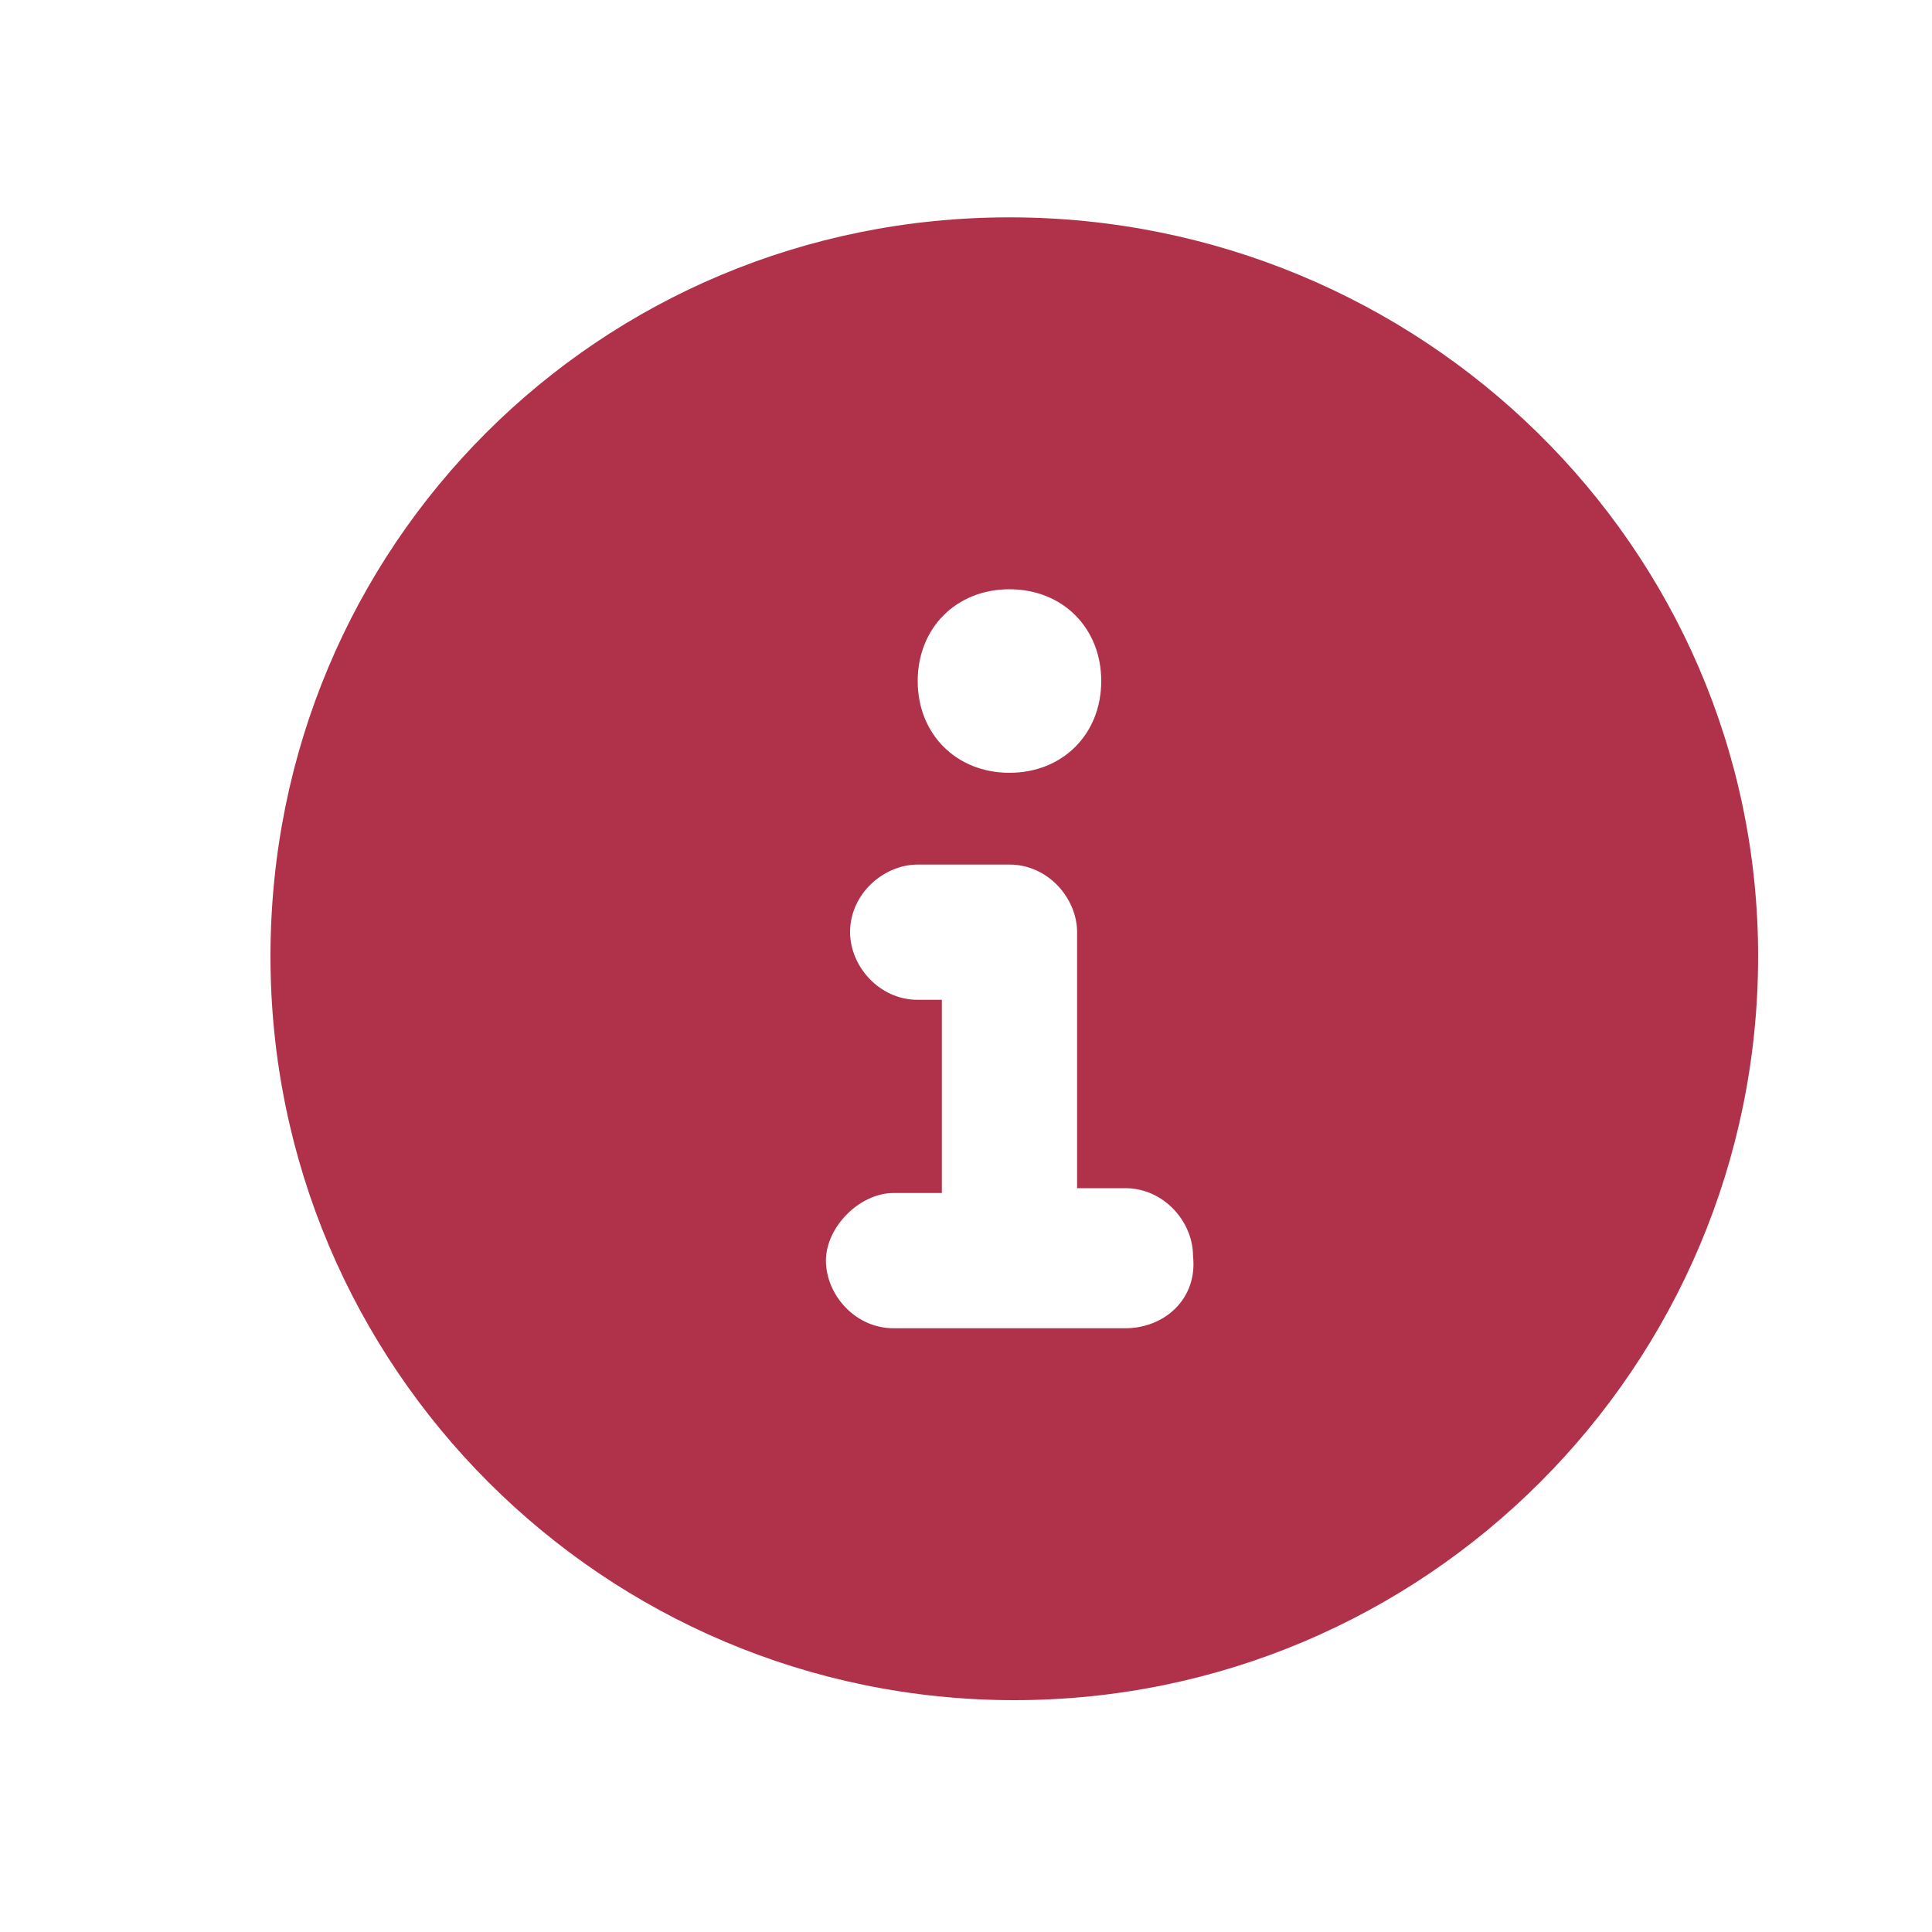 <?xml version="1.0" encoding="utf-8"?>
<!-- Generator: Adobe Illustrator 26.3.1, SVG Export Plug-In . SVG Version: 6.00 Build 0)  -->
<svg version="1.1" id="Laag_1" xmlns="http://www.w3.org/2000/svg" xmlns:xlink="http://www.w3.org/1999/xlink" x="0px" y="0px"
	 viewBox="0 0 40 40" style="enable-background:new 0 0 40 40;" xml:space="preserve">
<style type="text/css">
	.st0{fill:#B0324A;}
</style>
<path class="st0" d="M20.9,4.5c-8.5,0-15.3,6.8-15.3,15.3S12.5,35.2,21,35.2s15.4-6.9,15.4-15.4S29.4,4.5,20.9,4.5z M20.9,12.2
	c1.1,0,1.9,0.8,1.9,1.9s-0.8,1.9-1.9,1.9c-1.1,0-1.9-0.8-1.9-1.9S19.8,12.2,20.9,12.2z M23.3,27.5h-4.8c-0.8,0-1.4-0.7-1.4-1.4
	s0.7-1.4,1.4-1.4h1v-4H19c-0.8,0-1.4-0.7-1.4-1.4c0-0.8,0.7-1.4,1.4-1.4h1.9c0.8,0,1.4,0.7,1.4,1.4v5.3h1c0.8,0,1.4,0.7,1.4,1.4
	C24.8,26.9,24.1,27.5,23.3,27.5z"/>
</svg>
